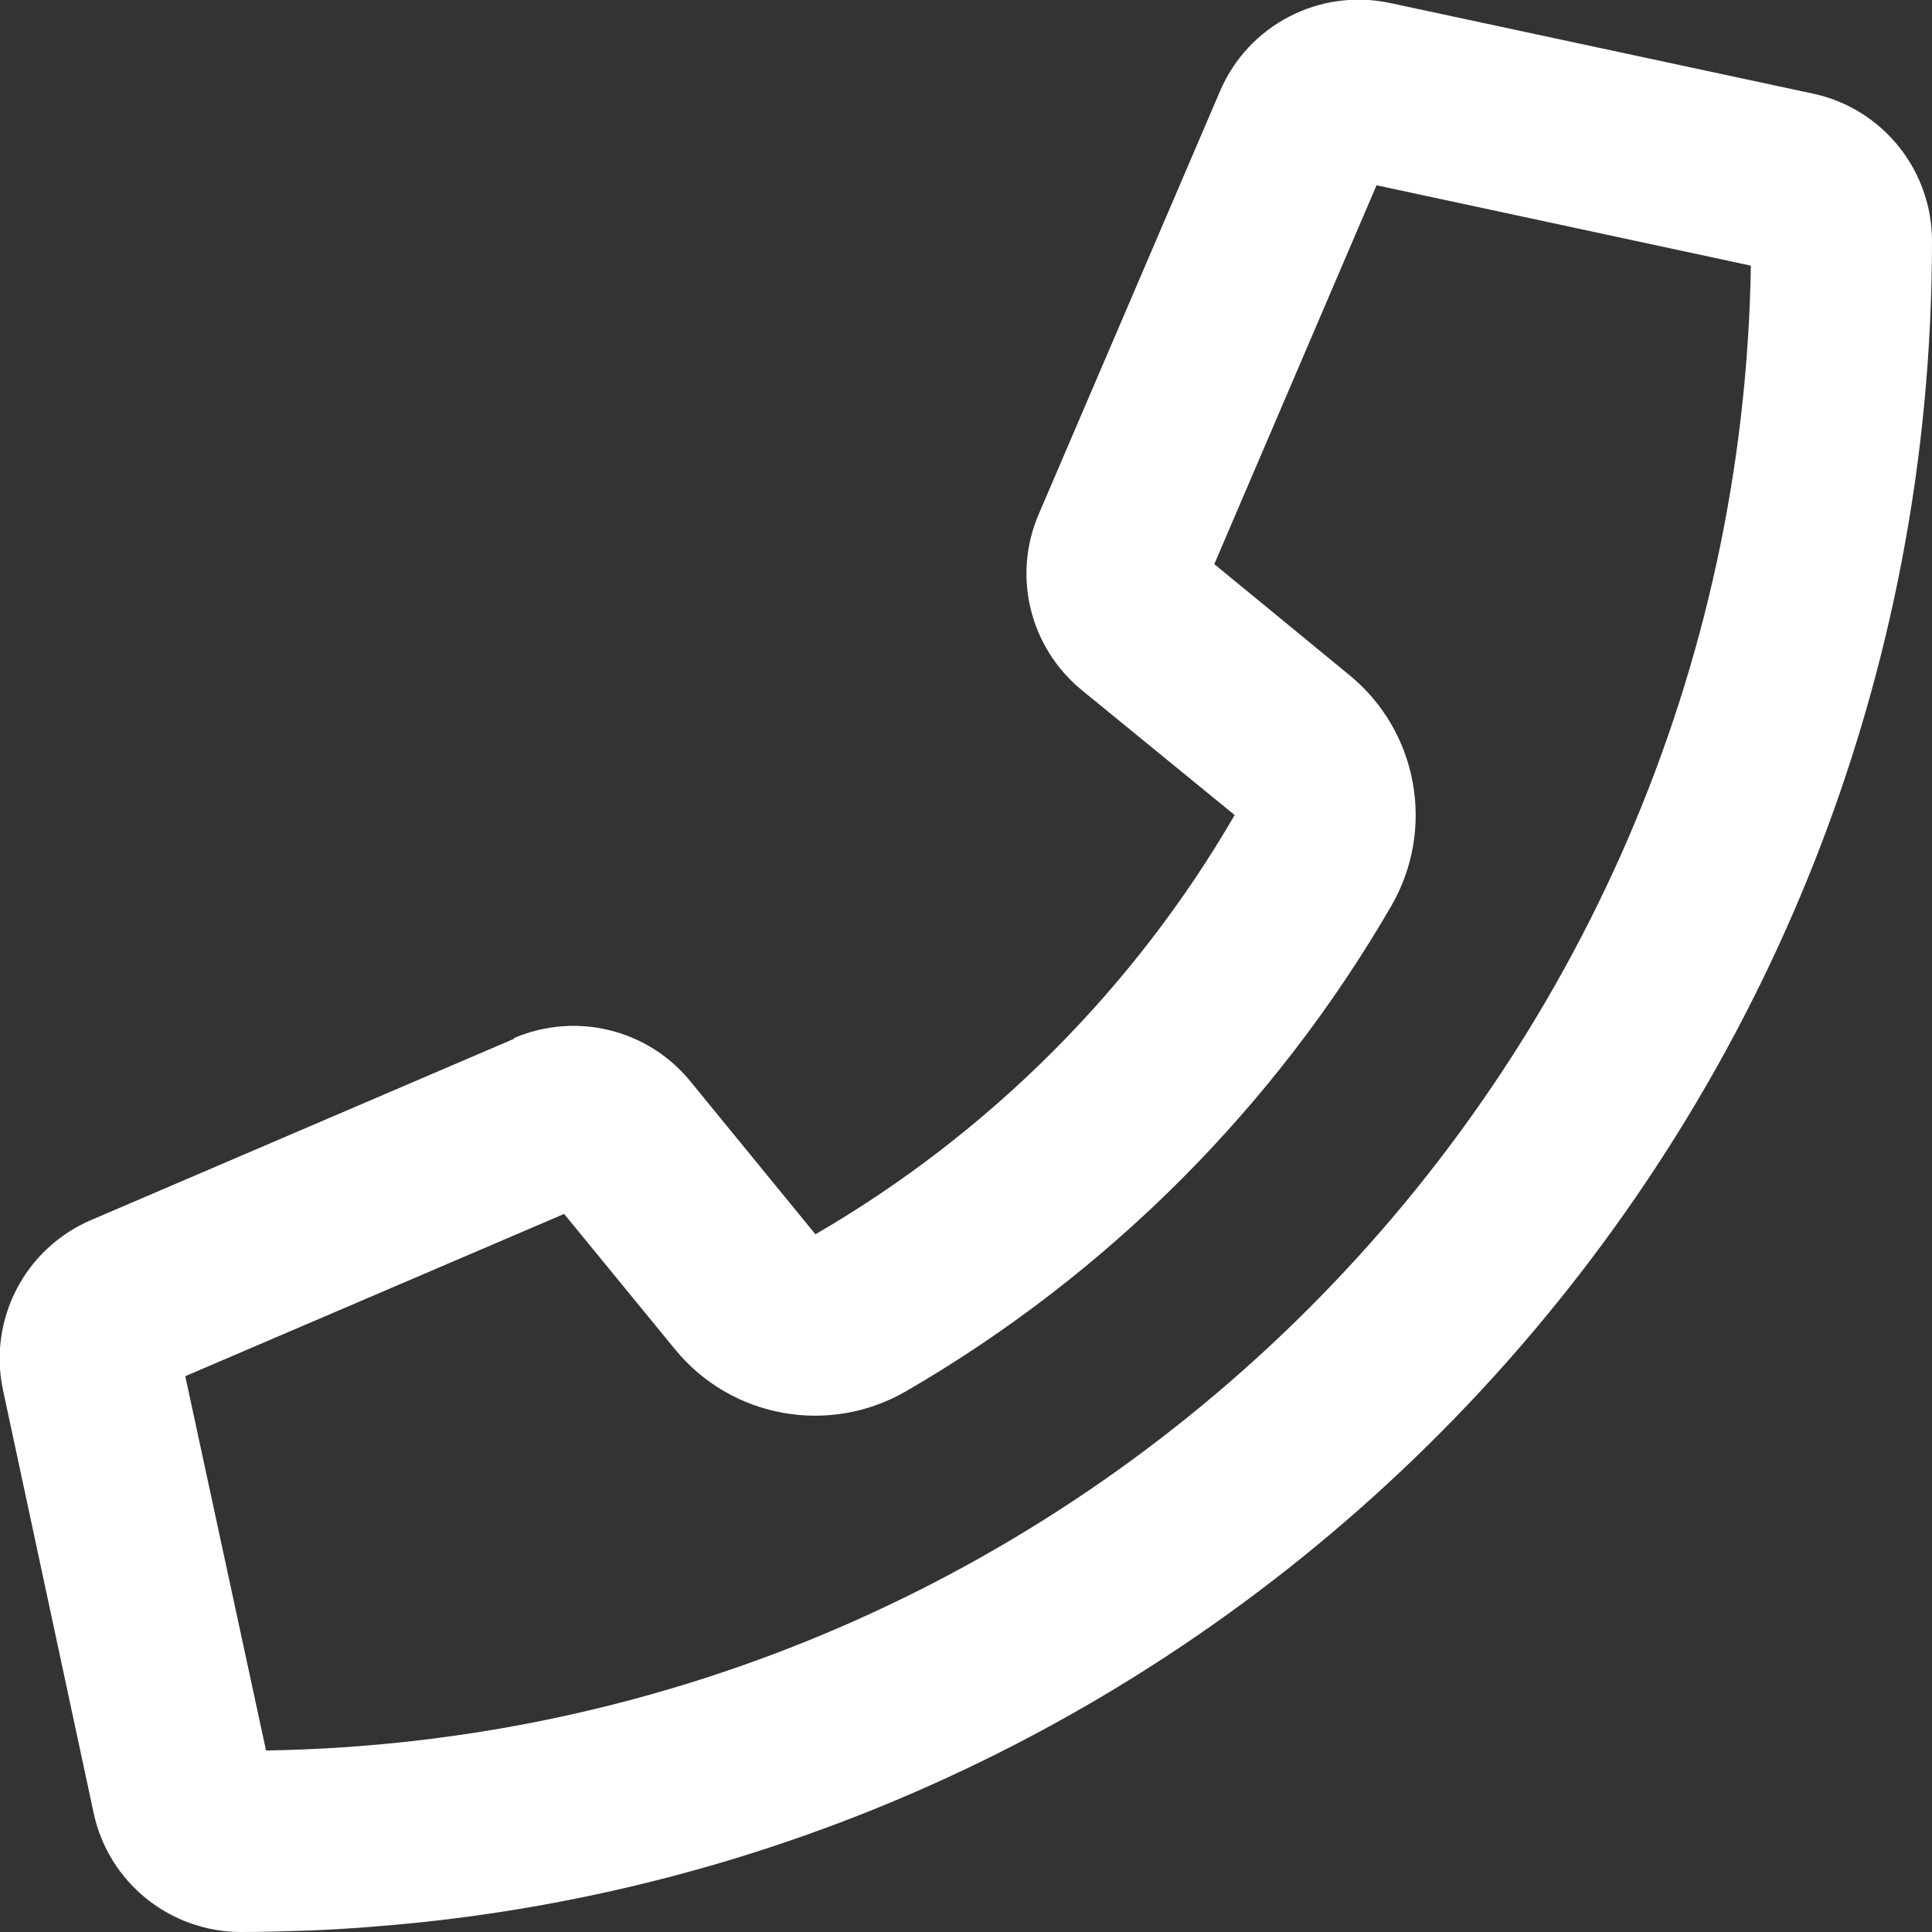 <?xml version="1.0" encoding="utf-8"?>
<!-- Generator: Adobe Illustrator 27.9.1, SVG Export Plug-In . SVG Version: 6.00 Build 0)  -->
<svg version="1.1" id="Layer_1" xmlns="http://www.w3.org/2000/svg" xmlns:xlink="http://www.w3.org/1999/xlink" x="0px" y="0px"
	 width="512px" height="512px" viewBox="0 0 512 512" style="enable-background:new 0 0 512 512;" xml:space="preserve">
<rect x="0" y="0" width="512" height="512" fill="#333333" stroke="none"/>
<style type="text/css">
	.st0{fill:#FFFFFF;}
</style>
<path class="st0" d="M136.2,275.1c16.4-7,35.4-2.4,46.7,11.4l33.2,40.6c46-26.7,84.4-65.1,111.1-111.1l-40.5-33.1
	c-13.8-11.3-18.5-30.3-11.4-46.7l48-112c7.5-17.6,26.4-27.4,45.1-23.4l112,24C498.8,28.7,512,45,512,63.9l0,0
	c0,231.2-175.2,421.5-400.1,445.5c-9.8,1-19.7,1.8-29.6,2.2l0,0h-0.1c-6.1,0.2-12.1,0.4-18.3,0.4l0,0c-18.9,0-35.2-13.2-39.1-31.6
	l-24-112c-4-18.7,5.8-37.6,23.4-45.1l112-48V275.1z M70.5,463.9c215.8-3.5,390-177.8,393.5-393.5l-99.2-21.3l-43,100.4l35.8,29.4
	c18.2,14.9,22.9,40.8,11.1,61.2c-30.9,53.3-75.3,97.7-128.6,128.6c-20.4,11.8-46.3,7.1-61.2-11.1l-29.4-35.9l-100.4,43L70.5,463.9z
	 M464,63.9L464,63.9L464,63.9L464,63.9L464,63.9L464,63.9L464,63.9L464,63.9L464,63.9L464,63.9L464,63.9L464,63.9L464,63.9L464,63.9
	L464,63.9L464,63.9L464,63.9L464,63.9L464,63.9L464,63.9L464,63.9L464,63.9L464,63.9L464,63.9L464,63.9z"/>
</svg>
